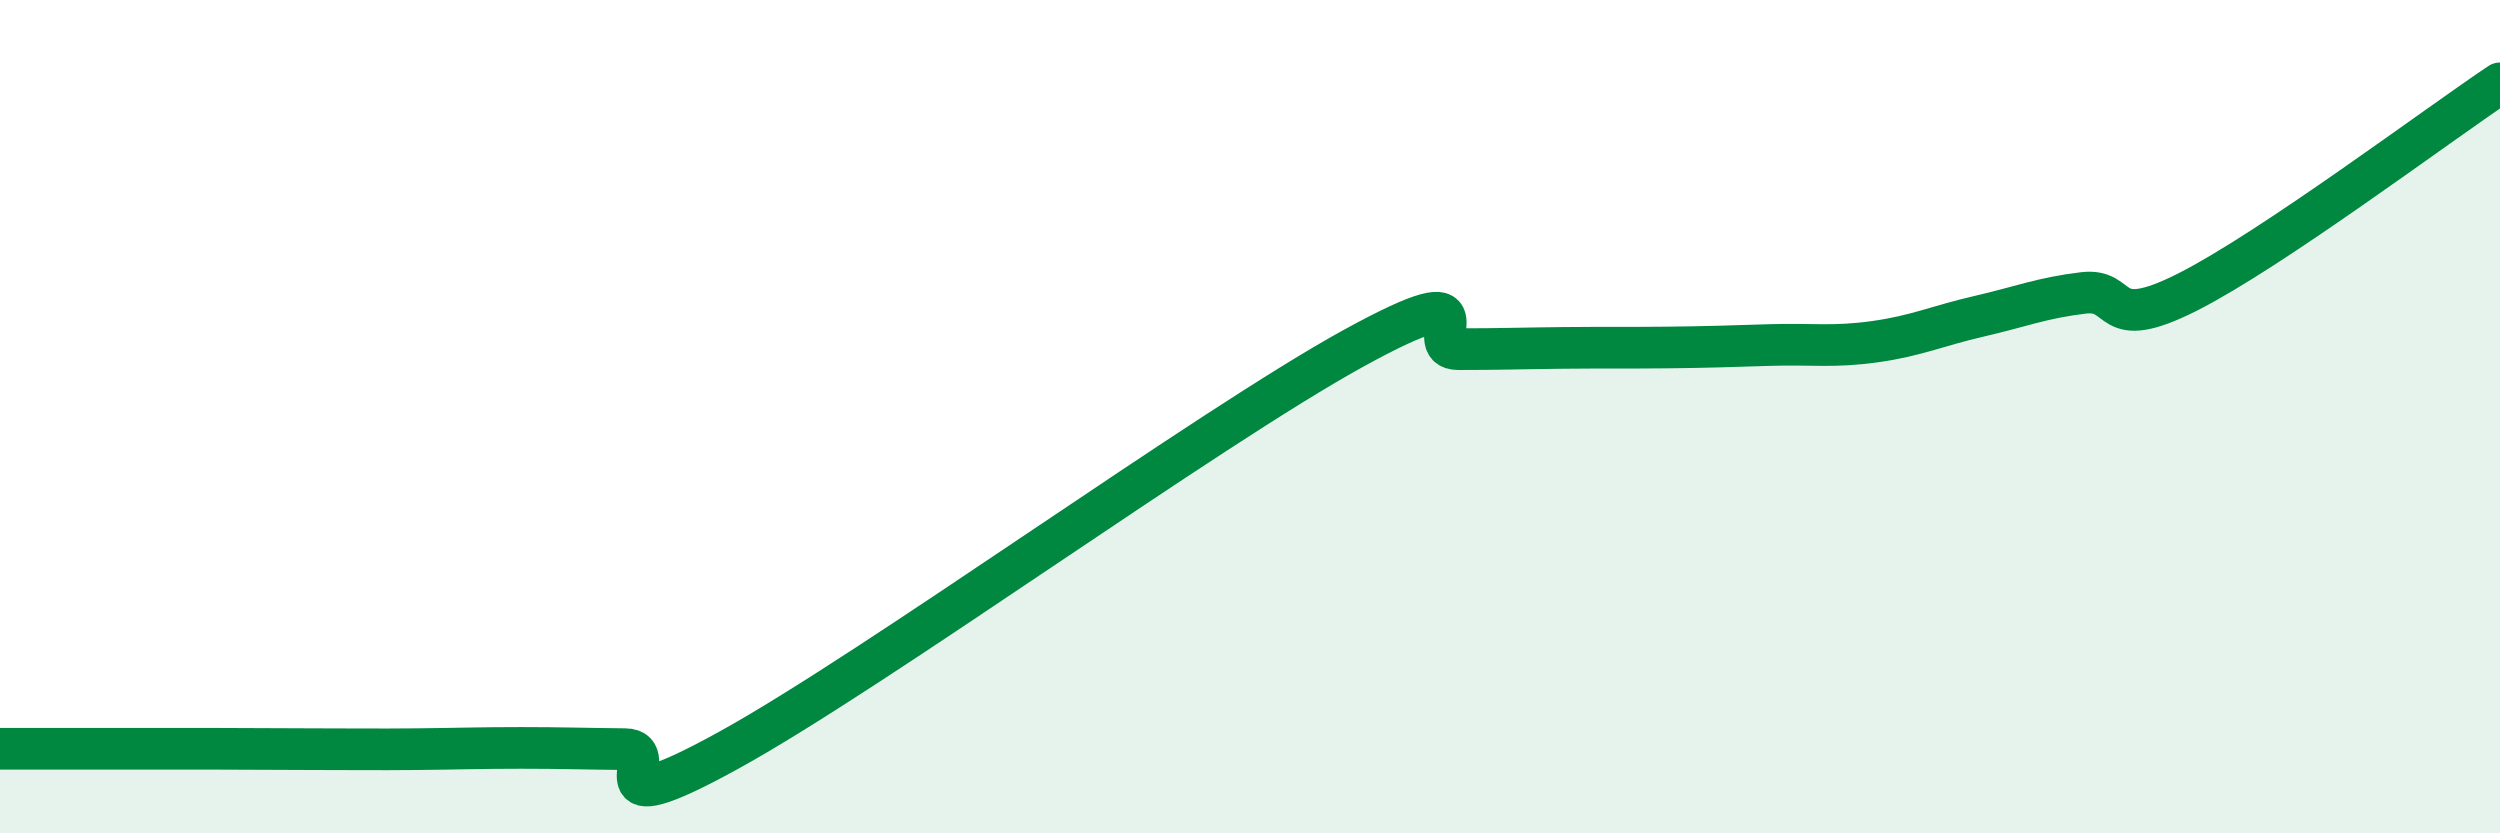 
    <svg width="60" height="20" viewBox="0 0 60 20" xmlns="http://www.w3.org/2000/svg">
      <path
        d="M 0,17.97 C 0.5,17.97 1.5,17.97 2.5,17.97 C 3.5,17.97 4,17.97 5,17.97 C 6,17.97 6.5,17.98 7.5,17.98 C 8.5,17.98 9,17.99 10,17.98 C 11,17.97 11.5,17.95 12.5,17.95 C 13.5,17.95 14,17.97 15,17.98 C 16,17.99 14,19.93 17.5,18 C 21,16.07 29,10.27 32.5,8.35 C 36,6.43 34,8.38 35,8.38 C 36,8.38 36.5,8.36 37.5,8.35 C 38.5,8.34 39,8.35 40,8.34 C 41,8.33 41.5,8.31 42.5,8.28 C 43.5,8.25 44,8.34 45,8.2 C 46,8.06 46.5,7.82 47.5,7.59 C 48.5,7.36 49,7.15 50,7.03 C 51,6.91 50.5,8.02 52.5,7.01 C 54.5,6 58.5,3 60,2L60 20L0 20Z"
        fill="#008740"
        opacity="0.1"
        stroke-linecap="round"
        stroke-linejoin="round"
      />
      <path
        d="M 0,17.97 C 0.5,17.97 1.5,17.97 2.5,17.97 C 3.5,17.97 4,17.97 5,17.97 C 6,17.97 6.5,17.98 7.5,17.98 C 8.5,17.98 9,17.99 10,17.98 C 11,17.97 11.5,17.95 12.5,17.95 C 13.5,17.95 14,17.97 15,17.98 C 16,17.99 14,19.93 17.5,18 C 21,16.07 29,10.27 32.5,8.35 C 36,6.43 34,8.38 35,8.38 C 36,8.38 36.5,8.36 37.5,8.35 C 38.5,8.34 39,8.35 40,8.34 C 41,8.33 41.5,8.31 42.5,8.28 C 43.5,8.25 44,8.34 45,8.2 C 46,8.06 46.5,7.82 47.5,7.59 C 48.5,7.36 49,7.15 50,7.03 C 51,6.91 50.5,8.02 52.5,7.01 C 54.5,6 58.5,3 60,2"
        stroke="#008740"
        stroke-width="1"
        fill="none"
        stroke-linecap="round"
        stroke-linejoin="round"
      />
    </svg>
  